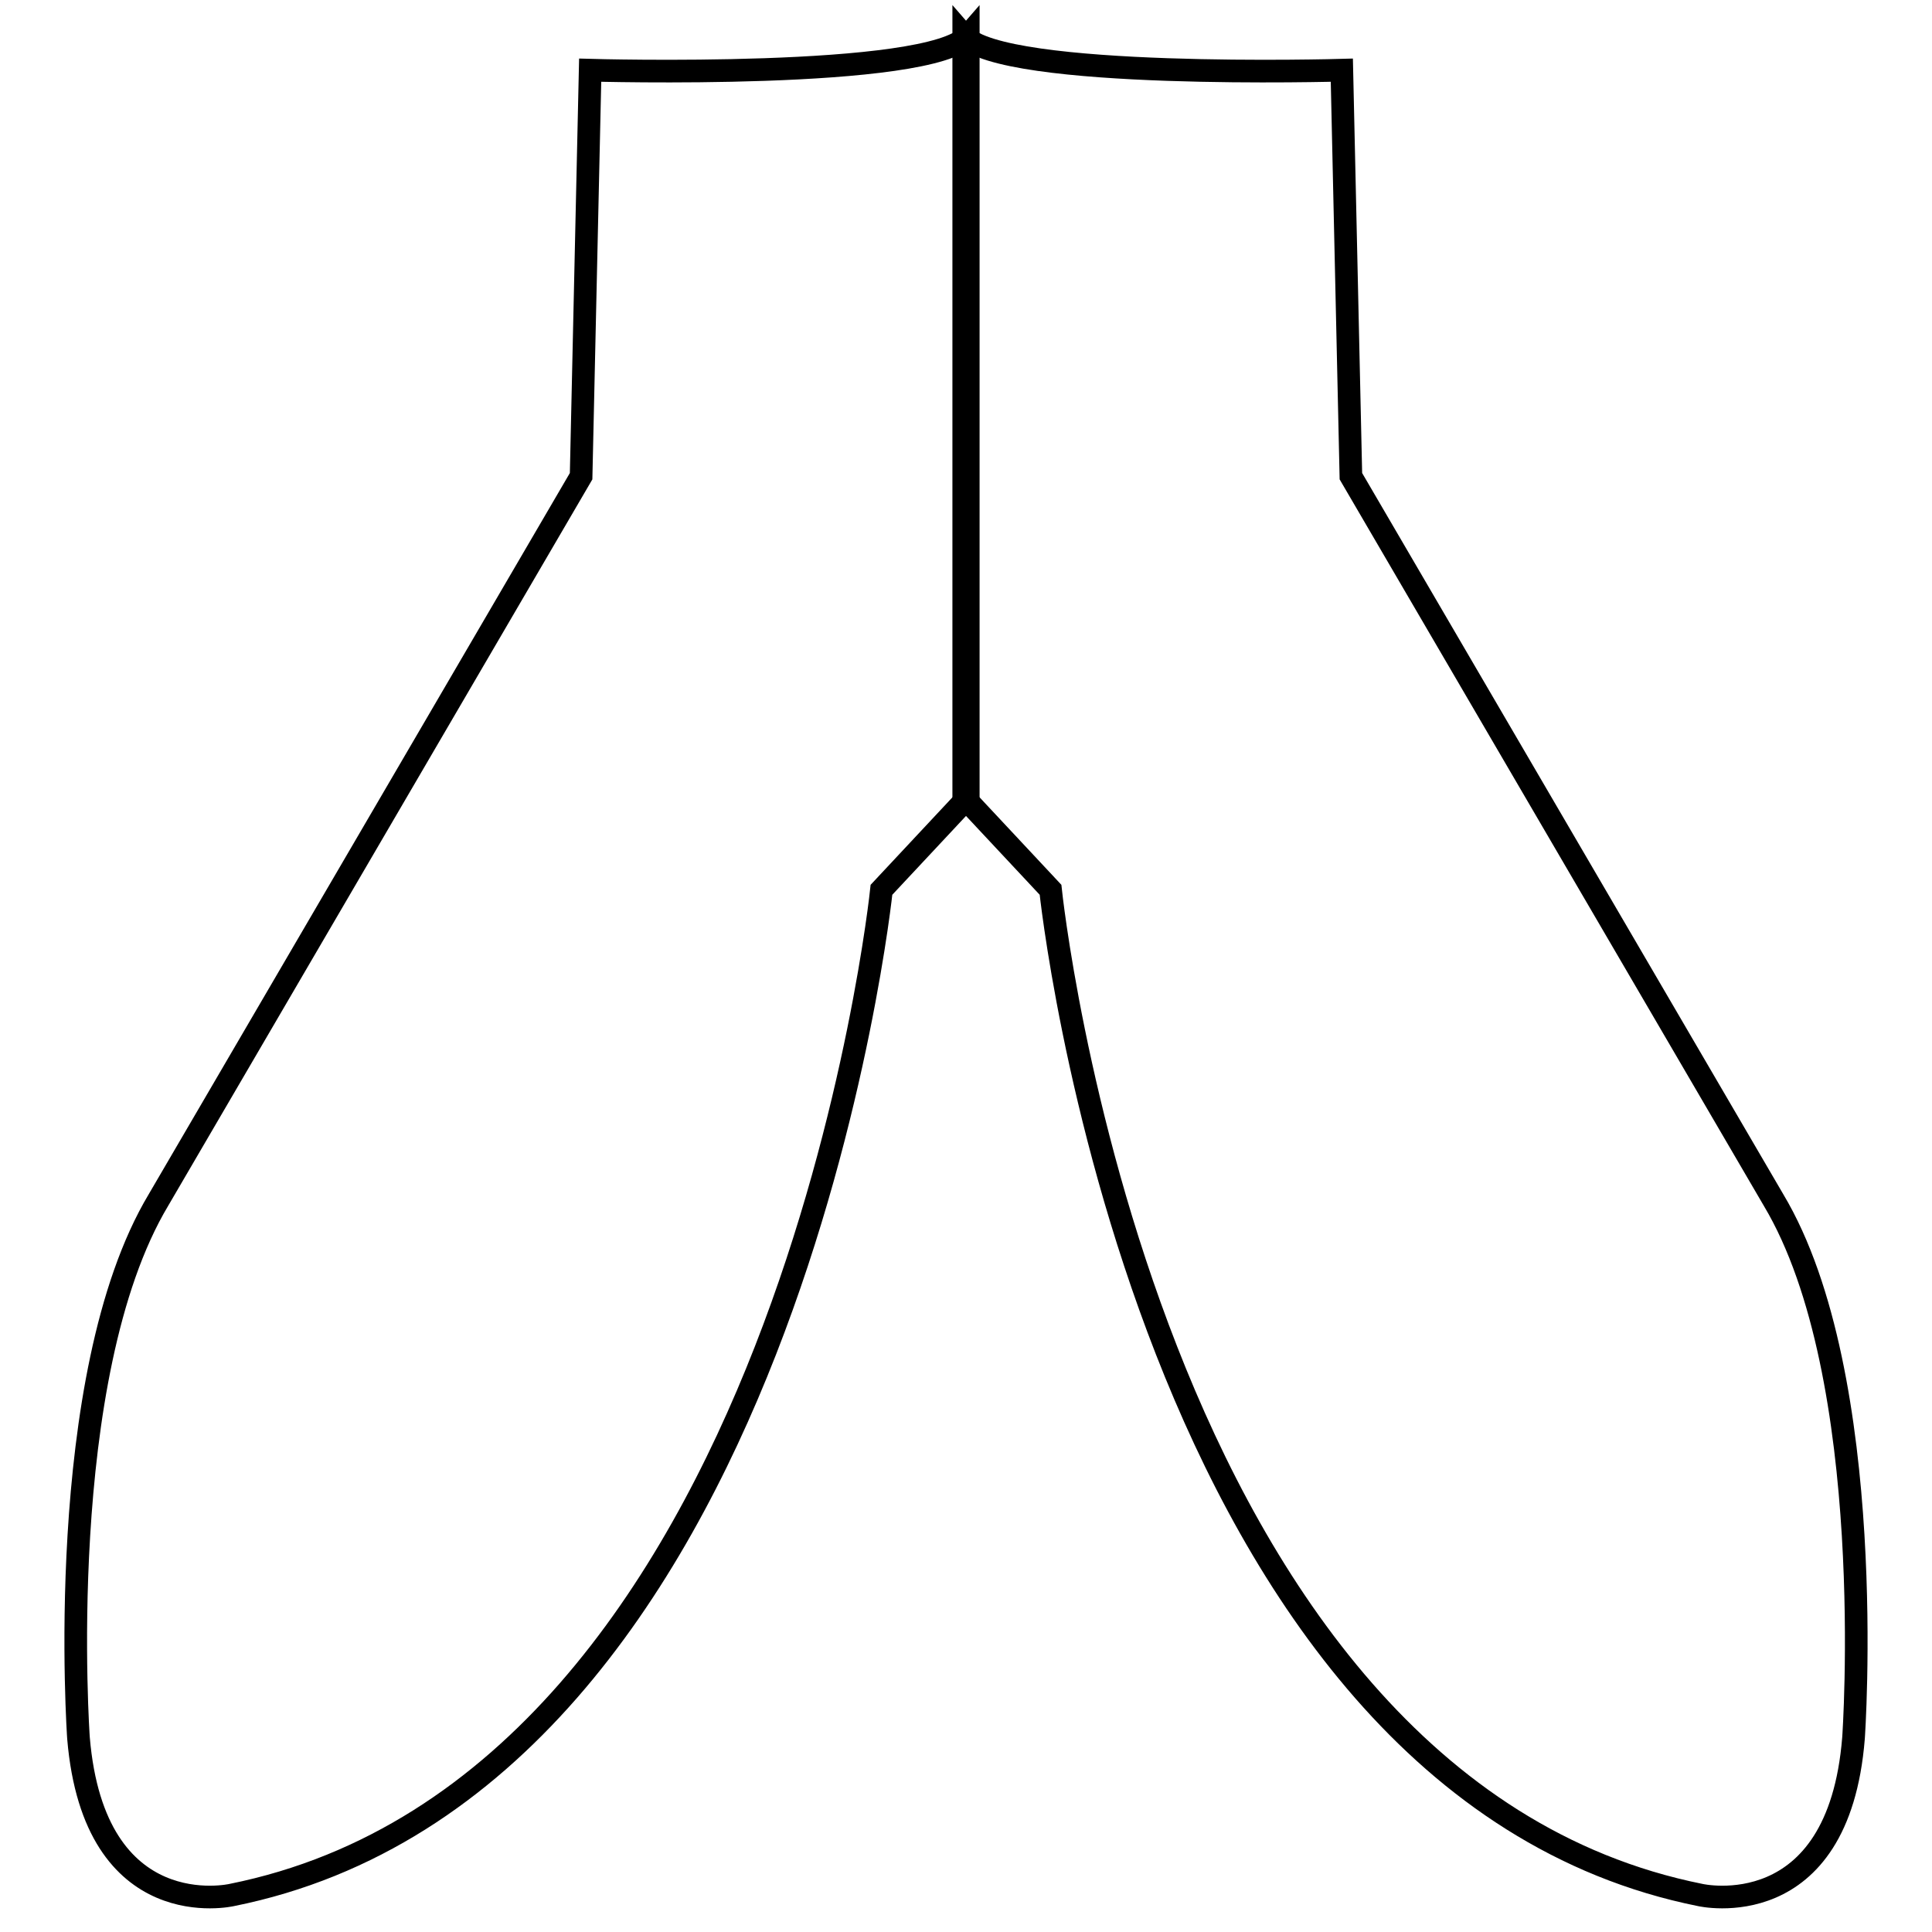 <?xml version="1.0" encoding="utf-8"?>
<!-- Svg Vector Icons : http://www.onlinewebfonts.com/icon -->
<!DOCTYPE svg PUBLIC "-//W3C//DTD SVG 1.1//EN" "http://www.w3.org/Graphics/SVG/1.1/DTD/svg11.dtd">
<svg version="1.1" xmlns="http://www.w3.org/2000/svg" xmlns:xlink="http://www.w3.org/1999/xlink" x="0px" y="0px" viewBox="0 0 256 256" enable-background="new 0 0 256 256" xml:space="preserve">
<g><g><path stroke-width="3" fill-opacity="0" stroke="#000000"  d="M78.2,9.3c0,0,45,1.3,50.1-4.6v100.9l-11.5,12.3c0,0-12.3,118.4-86.1,133.2c0,0-18.2,4.2-20.3-20.8c0,0-3.4-47.9,10.6-71.3l56-95.9L78.2,9.3z"/><path stroke-width="3" fill-opacity="0" stroke="#000000"  d="M177.8,9.3c0,0-45,1.3-50.1-4.6v100.9l11.5,12.3c0,0,12.3,118.4,86.1,133.2c0,0,18.3,4.2,20.3-20.8c0,0,3.4-47.9-10.6-71.3l-56-95.9L177.8,9.3z"/></g></g>
</svg>